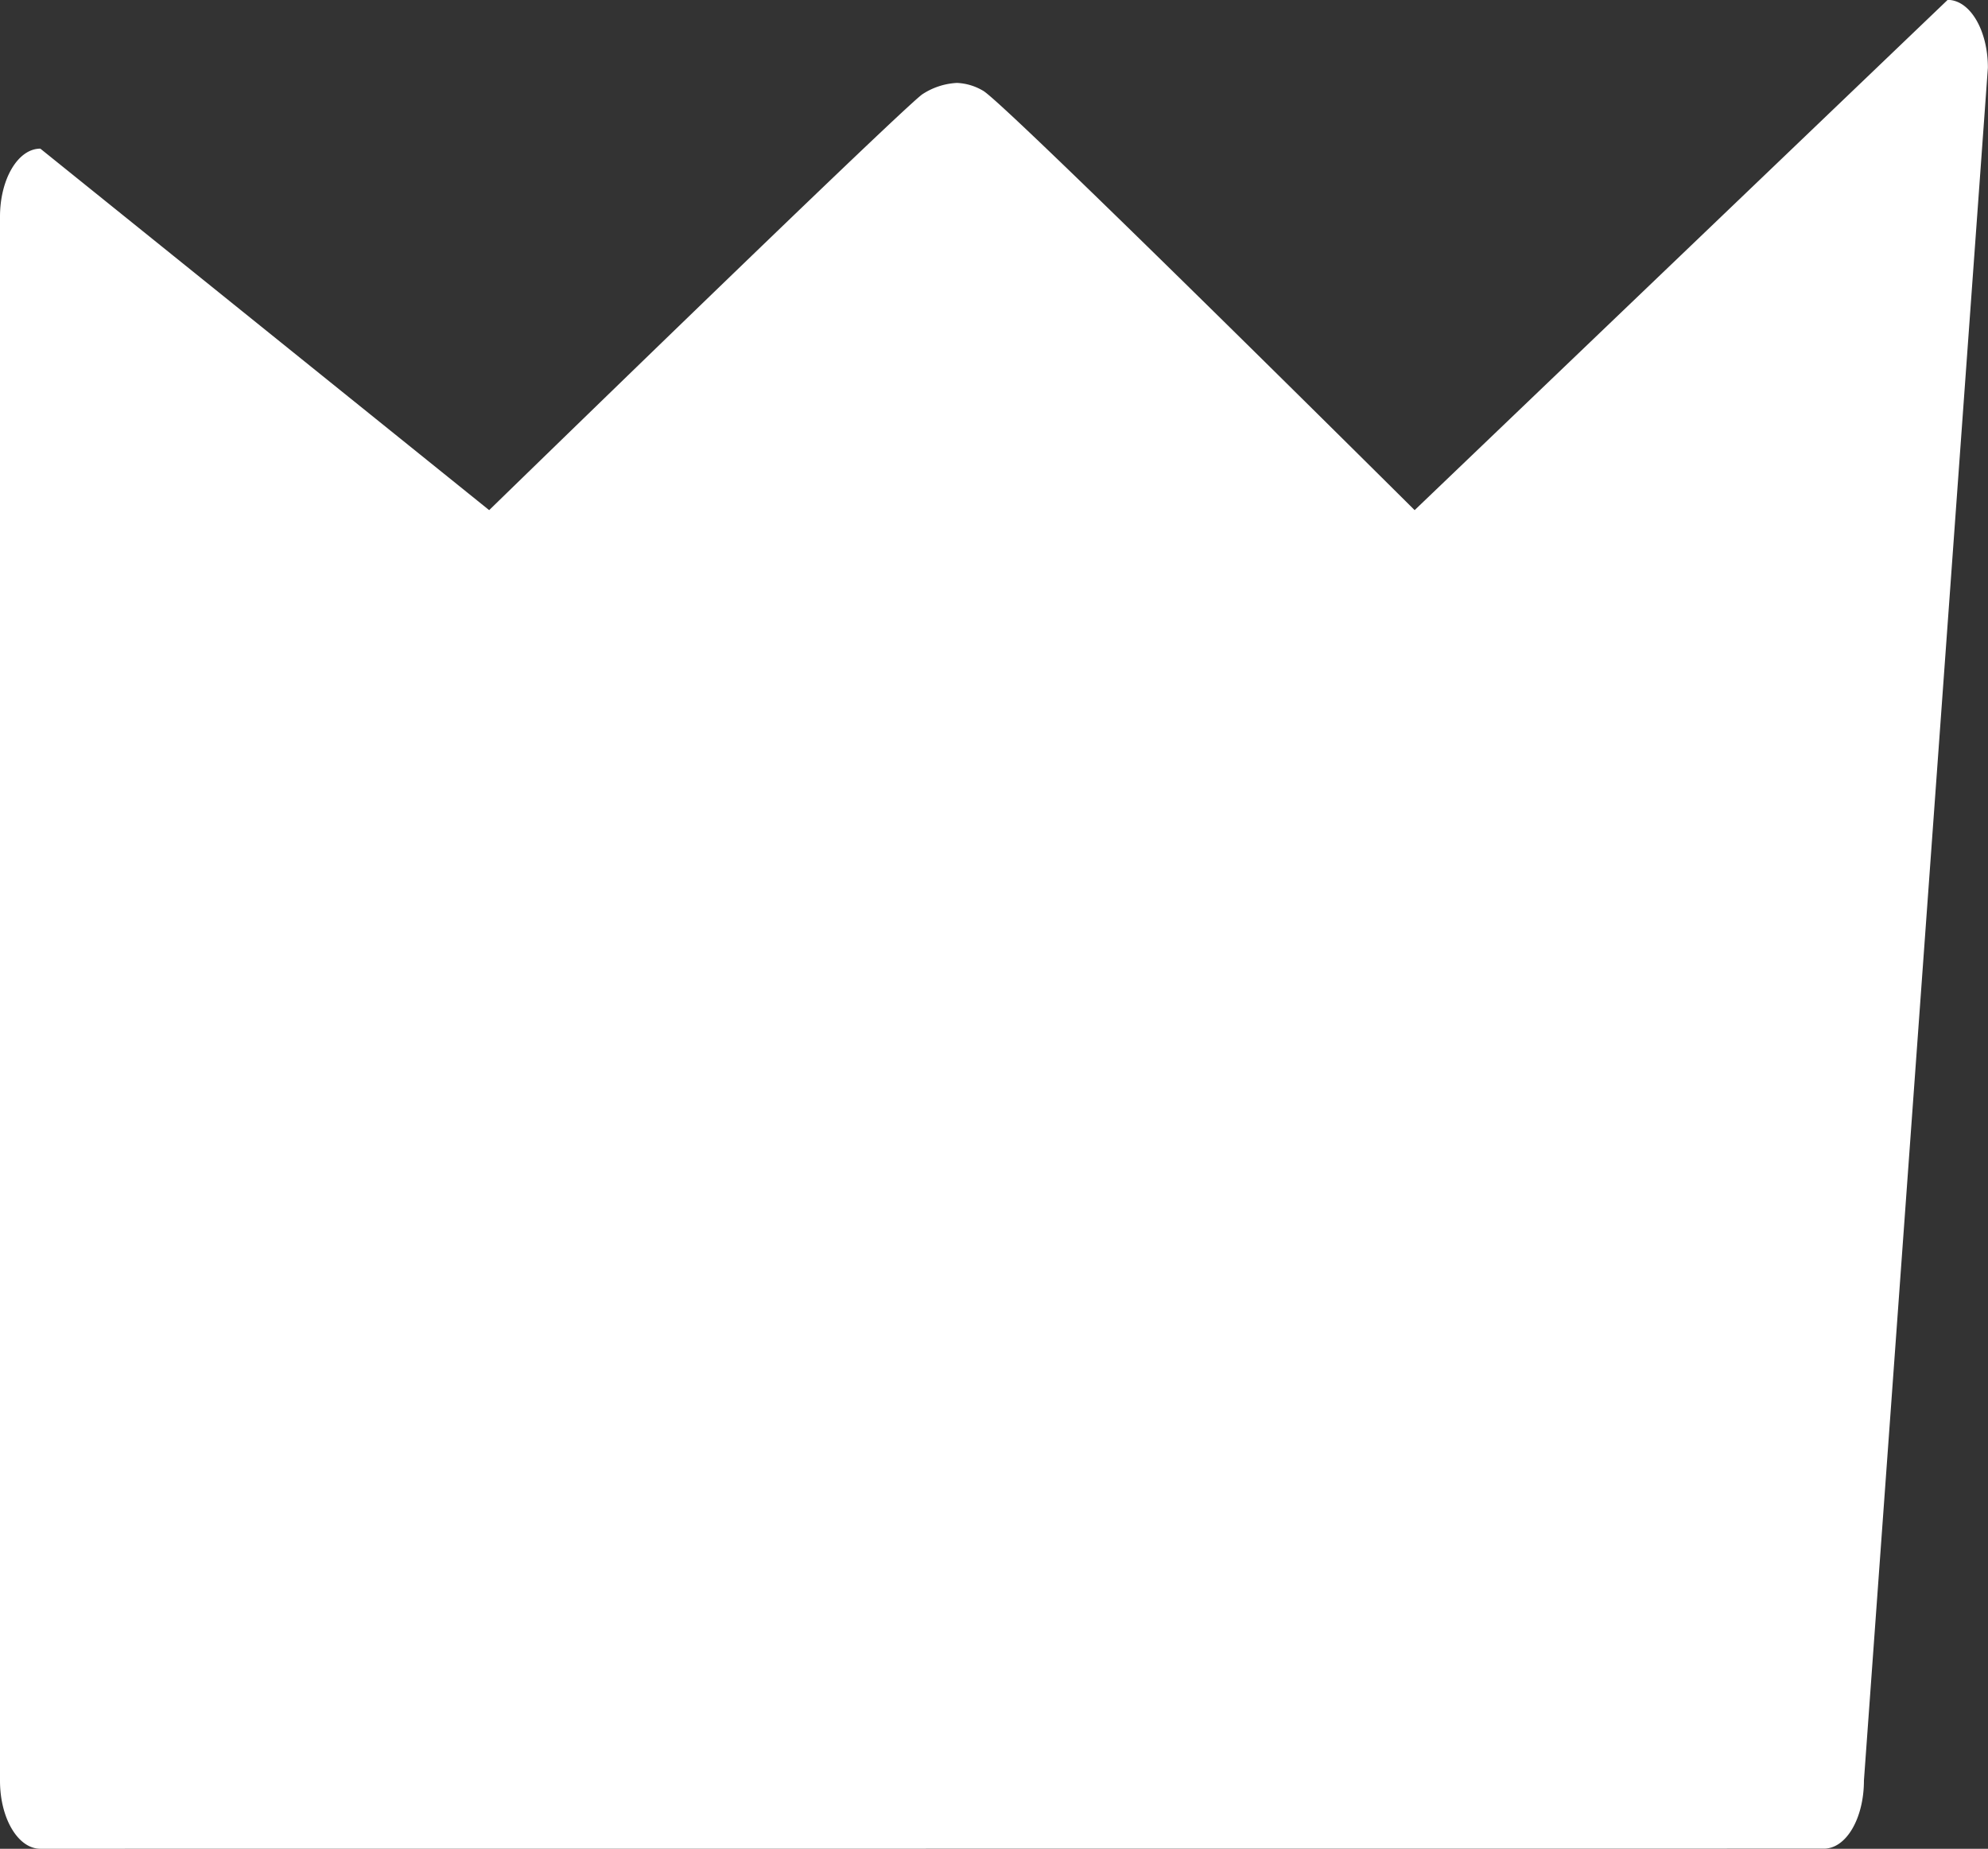 <svg xmlns="http://www.w3.org/2000/svg" width="17" height="15.808" viewBox="0 0 17 15.808">
  <rect x="0" y="0" width="17" height="15.808" fill="#333333" stroke="none"/>
  <path id="Tracé_718" data-name="Tracé 718" d="M13101.346,4162.808c-.19,0-.345-.259-.345-.582v-13.373c0-.322.154-.582.345-.582l3.838,3.091s3.442-3.35,3.7-3.553a.593.593,0,0,1,.3-.1.477.477,0,0,1,.222.066c.169.085,3.692,3.587,3.692,3.587l4.558-4.363c.19,0,.344.258.344.58l-1.06,14.646c0,.322-.151.582-.342.582Z" transform="translate(-13101.001 -4147)" fill="#fff"/>
</svg>
